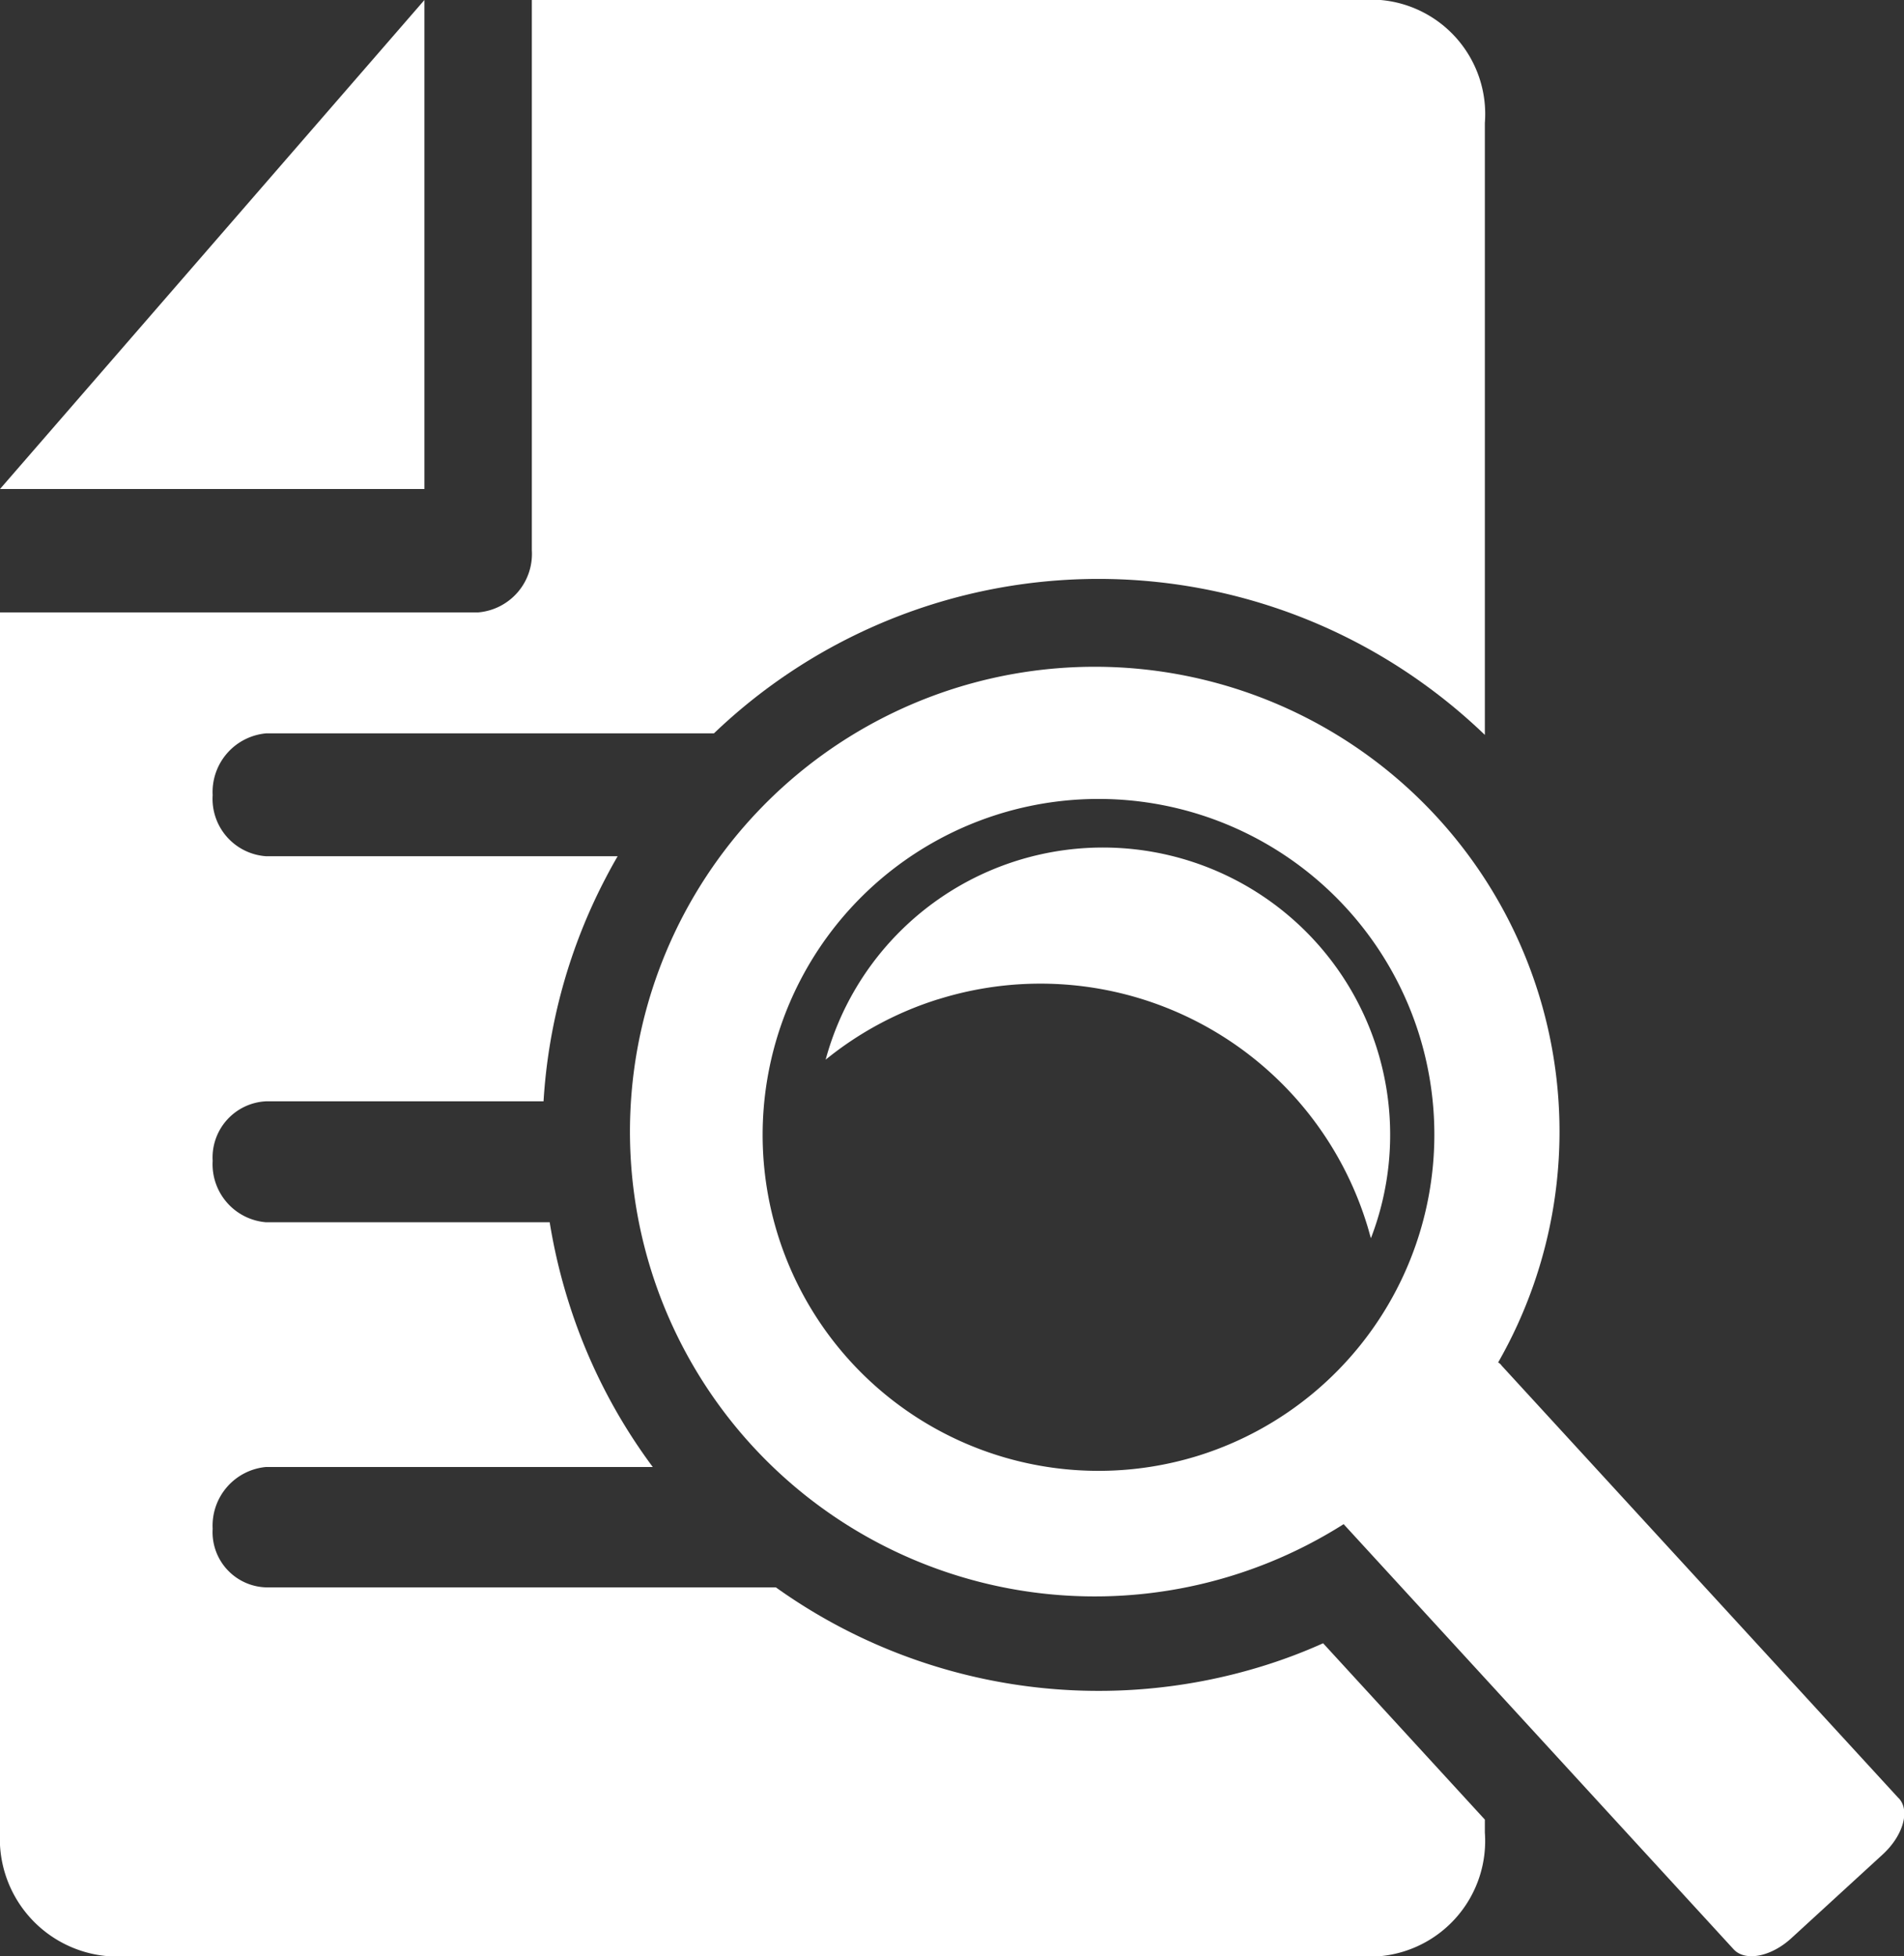 <svg xmlns="http://www.w3.org/2000/svg" width="52.985" height="54.431"><rect width="100%" height="100%" fill="#333333" stroke="none"/><defs><clipPath id="a"><path data-name="Rectangle 289" fill="#fff" d="M0 0h52.985v54.431H0z"/></clipPath></defs><g data-name="Groupe 59" clip-path="url(#a)" fill="#fff"><path data-name="Tracé 76" d="m52.831 50.031-11.04-12.029a.3.3 0 0 0-.1-.092 12.934 12.934 0 1 0-4.3 4.5l10.851 11.828c.32.35 1.036.213 1.6-.3l2.553-2.34c.566-.521.767-1.219.444-1.562m-19.466-9.539a9.348 9.348 0 1 1 6.118-11.714 9.361 9.361 0 0 1-6.118 11.714"/><path data-name="Tracé 77" d="M26.104 27.807a9.51 9.51 0 0 1 11.926 6.235c.043.132.08.275.12.412a7.994 7.994 0 1 0-15.174-4.968 9.418 9.418 0 0 1 3.127-1.68"/><path data-name="Tracé 78" d="M11.811 0 0 13.607h11.811Z"/><path data-name="Tracé 79" d="M36.82 45.724a14.581 14.581 0 0 1-1.611.613 15.446 15.446 0 0 1-13.618-2.168H7.406a1.536 1.536 0 0 1-1.488-1.63 1.639 1.639 0 0 1 1.488-1.72h10.759a15.432 15.432 0 0 1-2.348-4.609 15.669 15.669 0 0 1-.52-2.2H7.406a1.62 1.62 0 0 1-1.488-1.711 1.565 1.565 0 0 1 1.488-1.655h7.72a15.422 15.422 0 0 1 1.738-6.231q.156-.3.324-.588H7.406a1.6 1.6 0 0 1-1.488-1.7 1.638 1.638 0 0 1 1.488-1.719h12.462a15.474 15.474 0 0 1 19.777-1.357 15.591 15.591 0 0 1 1.676 1.4V3.423a3.187 3.187 0 0 0-2.912-3.424H14.8v15.312a1.633 1.633 0 0 1-1.491 1.729H0v33.952a3.278 3.278 0 0 0 3 3.439h35.409a3.22 3.22 0 0 0 2.912-3.439v-.361Z"/></g></svg>